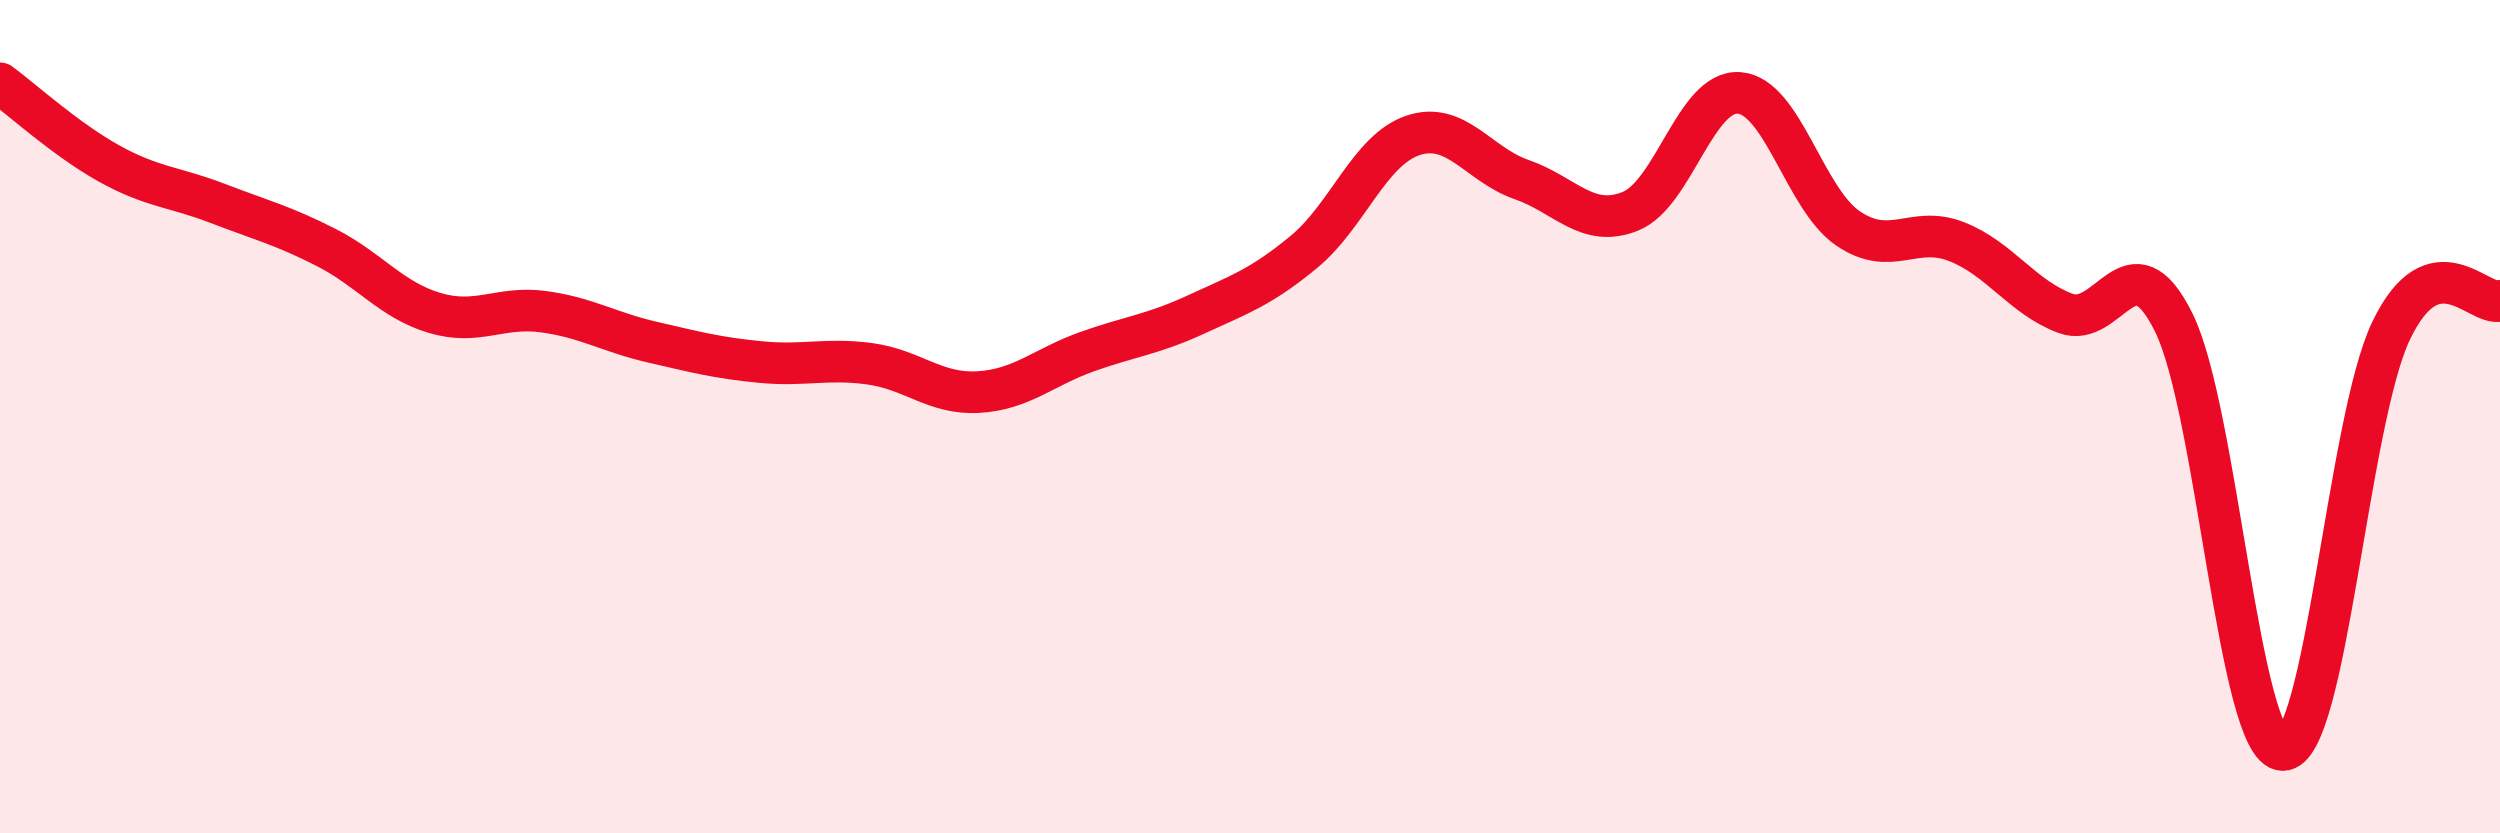 
    <svg width="60" height="20" viewBox="0 0 60 20" xmlns="http://www.w3.org/2000/svg">
      <path
        d="M 0,2 C 0.52,2.38 1.57,3.34 2.61,3.92 C 3.65,4.5 4.18,4.48 5.22,4.88 C 6.26,5.28 6.79,5.41 7.83,5.94 C 8.87,6.47 9.39,7.2 10.43,7.51 C 11.47,7.82 12,7.34 13.04,7.48 C 14.08,7.62 14.61,7.97 15.65,8.21 C 16.69,8.45 17.22,8.59 18.26,8.69 C 19.3,8.79 19.83,8.59 20.87,8.73 C 21.91,8.87 22.44,9.47 23.48,9.41 C 24.52,9.35 25.05,8.81 26.09,8.44 C 27.13,8.07 27.66,8.03 28.7,7.55 C 29.74,7.07 30.26,6.9 31.3,6.04 C 32.34,5.18 32.87,3.6 33.91,3.25 C 34.95,2.9 35.48,3.95 36.52,4.31 C 37.56,4.67 38.09,5.49 39.13,5.07 C 40.17,4.65 40.7,2.15 41.74,2.23 C 42.78,2.31 43.31,4.77 44.35,5.48 C 45.39,6.19 45.92,5.39 46.96,5.8 C 48,6.21 48.53,7.13 49.57,7.52 C 50.61,7.91 51.13,5.64 52.17,7.74 C 53.21,9.84 53.74,17.96 54.78,18 C 55.82,18.04 56.35,10.09 57.39,7.93 C 58.43,5.77 59.48,7.36 60,7.22L60 20L0 20Z"
        fill="#EB0A25"
        opacity="0.1"
        stroke-linecap="round"
        stroke-linejoin="round"
      />
      <path
        d="M 0,2 C 0.52,2.38 1.57,3.34 2.61,3.92 C 3.65,4.5 4.18,4.48 5.22,4.88 C 6.26,5.28 6.79,5.41 7.83,5.94 C 8.87,6.47 9.39,7.2 10.43,7.51 C 11.47,7.82 12,7.34 13.04,7.48 C 14.08,7.62 14.61,7.97 15.65,8.21 C 16.69,8.45 17.22,8.59 18.26,8.69 C 19.3,8.79 19.83,8.59 20.87,8.73 C 21.91,8.87 22.44,9.47 23.48,9.41 C 24.52,9.35 25.05,8.81 26.09,8.44 C 27.13,8.07 27.66,8.03 28.7,7.55 C 29.74,7.07 30.26,6.9 31.3,6.04 C 32.34,5.18 32.87,3.6 33.91,3.25 C 34.95,2.9 35.48,3.95 36.52,4.31 C 37.56,4.67 38.09,5.49 39.13,5.07 C 40.17,4.65 40.7,2.15 41.74,2.23 C 42.78,2.31 43.31,4.77 44.35,5.48 C 45.39,6.19 45.92,5.39 46.96,5.8 C 48,6.21 48.53,7.13 49.57,7.52 C 50.61,7.91 51.13,5.64 52.17,7.74 C 53.21,9.84 53.74,17.96 54.78,18 C 55.82,18.04 56.35,10.09 57.39,7.93 C 58.43,5.77 59.48,7.36 60,7.22"
        stroke="#EB0A25"
        stroke-width="1"
        fill="none"
        stroke-linecap="round"
        stroke-linejoin="round"
      />
    </svg>
  